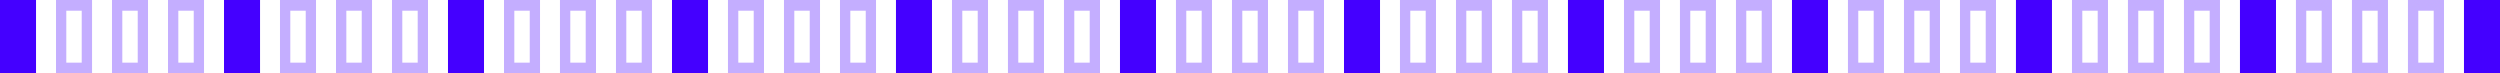 <svg xmlns="http://www.w3.org/2000/svg" width="341" height="10" viewBox="0 0 341 10" fill="none"><g clip-path="url(#clip0_16_93)"><path d="M4.914 10H0V0H4.914V10Z" fill="#4400FF"></path><g opacity="0.32"><path d="M11.146 8.546V1.46H9.043V8.546H11.146ZM12.549 10H7.64V7.14658e-08H12.555V10H12.549Z" fill="#4400FF"></path></g><g opacity="0.32"><path d="M18.787 8.546V1.46H16.683V8.546H18.787ZM20.189 10H15.275V7.14658e-08H20.189V10Z" fill="#4400FF"></path></g><g opacity="0.32"><path d="M26.427 8.546V1.46H24.323V8.546H26.427ZM27.829 10H22.915V7.14658e-08H27.829V10Z" fill="#4400FF"></path></g><path d="M35.47 10H30.555V0H35.47V10Z" fill="#4400FF"></path><g opacity="0.32"><path d="M41.702 8.546V1.46H39.598V8.546H41.702ZM43.104 10H38.19V7.14658e-08H43.104V10Z" fill="#4400FF"></path></g><g opacity="0.32"><path d="M49.342 8.546V1.46H47.239V8.546H49.342ZM50.744 10H45.83V7.14658e-08H50.744V10Z" fill="#4400FF"></path></g><g opacity="0.32"><path d="M56.976 8.546V1.46H54.873V8.546H56.976ZM58.379 10H53.465V7.14658e-08H58.379V10Z" fill="#4400FF"></path></g><path d="M66.019 10H61.105V0H66.019V10Z" fill="#4400FF"></path><g opacity="0.32"><path d="M72.257 8.546V1.46H70.154V8.546H72.257ZM73.659 10H68.745V7.14658e-08H73.659V10Z" fill="#4400FF"></path></g><g opacity="0.32"><path d="M79.891 8.546V1.46H77.788V8.546H79.891ZM81.294 10H76.379V7.14658e-08H81.294V10Z" fill="#4400FF"></path></g><g opacity="0.32"><path d="M87.532 8.546V1.46H85.428V8.546H87.532ZM88.934 10H84.02V7.14658e-08H88.934V10Z" fill="#4400FF"></path></g><path d="M96.575 10H91.66V0H96.575V10Z" fill="#4400FF"></path><g opacity="0.32"><path d="M102.807 8.546V1.46H100.703V8.546H102.807ZM104.209 10H99.295V7.14658e-08H104.209V10Z" fill="#4400FF"></path></g><g opacity="0.32"><path d="M110.447 8.546V1.46H108.343V8.546H110.447ZM111.849 10H106.935V7.14658e-08H111.849V10Z" fill="#4400FF"></path></g><g opacity="0.32"><path d="M118.087 8.546V1.46H115.984V8.546H118.087ZM119.49 10H114.575V7.14658e-08H119.49V10Z" fill="#4400FF"></path></g><path d="M127.124 10H122.21V0H127.124V10Z" fill="#4400FF"></path><g opacity="0.32"><path d="M133.362 8.546V1.46H131.258V8.546H133.362ZM134.764 10H129.85V7.14658e-08H134.764V10Z" fill="#4400FF"></path></g><g opacity="0.32"><path d="M140.996 8.546V1.46H138.893V8.546H140.996ZM142.399 10H137.484V7.14658e-08H142.399V10Z" fill="#4400FF"></path></g><g opacity="0.32"><path d="M148.637 8.546V1.46H146.533V8.546H148.637ZM150.039 10H145.125V7.14658e-08H150.039V10Z" fill="#4400FF"></path></g><path d="M157.679 10H152.765V0H157.679V10Z" fill="#4400FF"></path><g opacity="0.32"><path d="M163.911 8.546V1.46H161.808V8.546H163.911ZM165.314 10H160.399V7.14658e-08H165.314V10Z" fill="#4400FF"></path></g><g opacity="0.32"><path d="M171.552 8.546V1.46H169.448V8.546H171.552ZM172.954 10H168.04V7.14658e-08H172.954V10Z" fill="#4400FF"></path></g><g opacity="0.32"><path d="M179.192 8.546V1.46H177.089V8.546H179.192ZM180.594 10H175.68V7.14658e-08H180.594V10Z" fill="#4400FF"></path></g><path d="M188.235 10H183.321V0H188.235V10Z" fill="#4400FF"></path><g opacity="0.32"><path d="M194.467 8.546V1.46H192.363V8.546H194.467ZM195.869 10H190.955V7.14658e-08H195.869V10Z" fill="#4400FF"></path></g><g opacity="0.32"><path d="M202.107 8.546V1.46H200.004V8.546H202.107ZM203.51 10H198.595V7.14658e-08H203.51V10Z" fill="#4400FF"></path></g><g opacity="0.32"><path d="M209.742 8.546V1.46H207.638V8.546H209.742ZM211.144 10H206.23V7.14658e-08H211.144V10Z" fill="#4400FF"></path></g><path d="M218.784 10H213.87V0H218.784V10Z" fill="#4400FF"></path><g opacity="0.32"><path d="M225.022 8.546V1.46H222.919V8.546H225.022ZM226.425 10H221.51V7.14658e-08H226.425V10Z" fill="#4400FF"></path></g><g opacity="0.32"><path d="M232.657 8.546V1.46H230.553V8.546H232.657ZM234.059 10H229.145V7.14658e-08H234.059V10Z" fill="#4400FF"></path></g><g opacity="0.32"><path d="M240.297 8.546V1.46H238.193V8.546H240.297ZM241.699 10H236.785V7.14658e-08H241.699V10Z" fill="#4400FF"></path></g><path d="M249.34 10H244.425V0H249.34V10Z" fill="#4400FF"></path><g opacity="0.32"><path d="M255.572 8.546V1.46H253.468V8.546H255.572ZM256.974 10H252.06V7.14658e-08H256.974V10Z" fill="#4400FF"></path></g><g opacity="0.32"><path d="M263.212 8.546V1.46H261.109V8.546H263.212ZM264.614 10H259.7V7.14658e-08H264.614V10Z" fill="#4400FF"></path></g><g opacity="0.32"><path d="M270.852 8.546V1.46H268.749V8.546H270.852ZM272.255 10H267.341V7.14658e-08H272.255V10Z" fill="#4400FF"></path></g><path d="M279.889 10H274.975V0H279.889V10Z" fill="#4400FF"></path><g opacity="0.32"><path d="M286.127 8.546V1.46H284.024V8.546H286.127ZM287.529 10H282.615V7.14658e-08H287.529V10Z" fill="#4400FF"></path></g><g opacity="0.32"><path d="M293.761 8.546V1.46H291.658V8.546H293.761ZM295.164 10H290.25V7.14658e-08H295.164V10Z" fill="#4400FF"></path></g><g opacity="0.32"><path d="M301.402 8.546V1.46H299.298V8.546H301.402ZM302.804 10H297.89V7.14658e-08H302.804V10Z" fill="#4400FF"></path></g><path d="M310.445 10H305.53V0H310.445V10Z" fill="#4400FF"></path><g opacity="0.32"><path d="M316.677 8.546V1.46H314.573V8.546H316.677ZM318.079 10H313.165V7.14658e-08H318.079V10Z" fill="#4400FF"></path></g><g opacity="0.32"><path d="M324.317 8.546V1.46H322.213V8.546H324.317ZM325.719 10H320.805V7.14658e-08H325.719V10Z" fill="#4400FF"></path></g><g opacity="0.32"><path d="M331.957 8.546V1.46H329.854V8.546H331.957ZM333.36 10H328.445V7.14658e-08H333.36V10Z" fill="#4400FF"></path></g><path d="M341 10H336.086V0H341V10Z" fill="#4400FF"></path></g><defs><clipPath id="clip0_16_93"><rect width="341" height="10" fill="white" transform="matrix(1 0 0 -1 0 10)"></rect></clipPath></defs></svg>